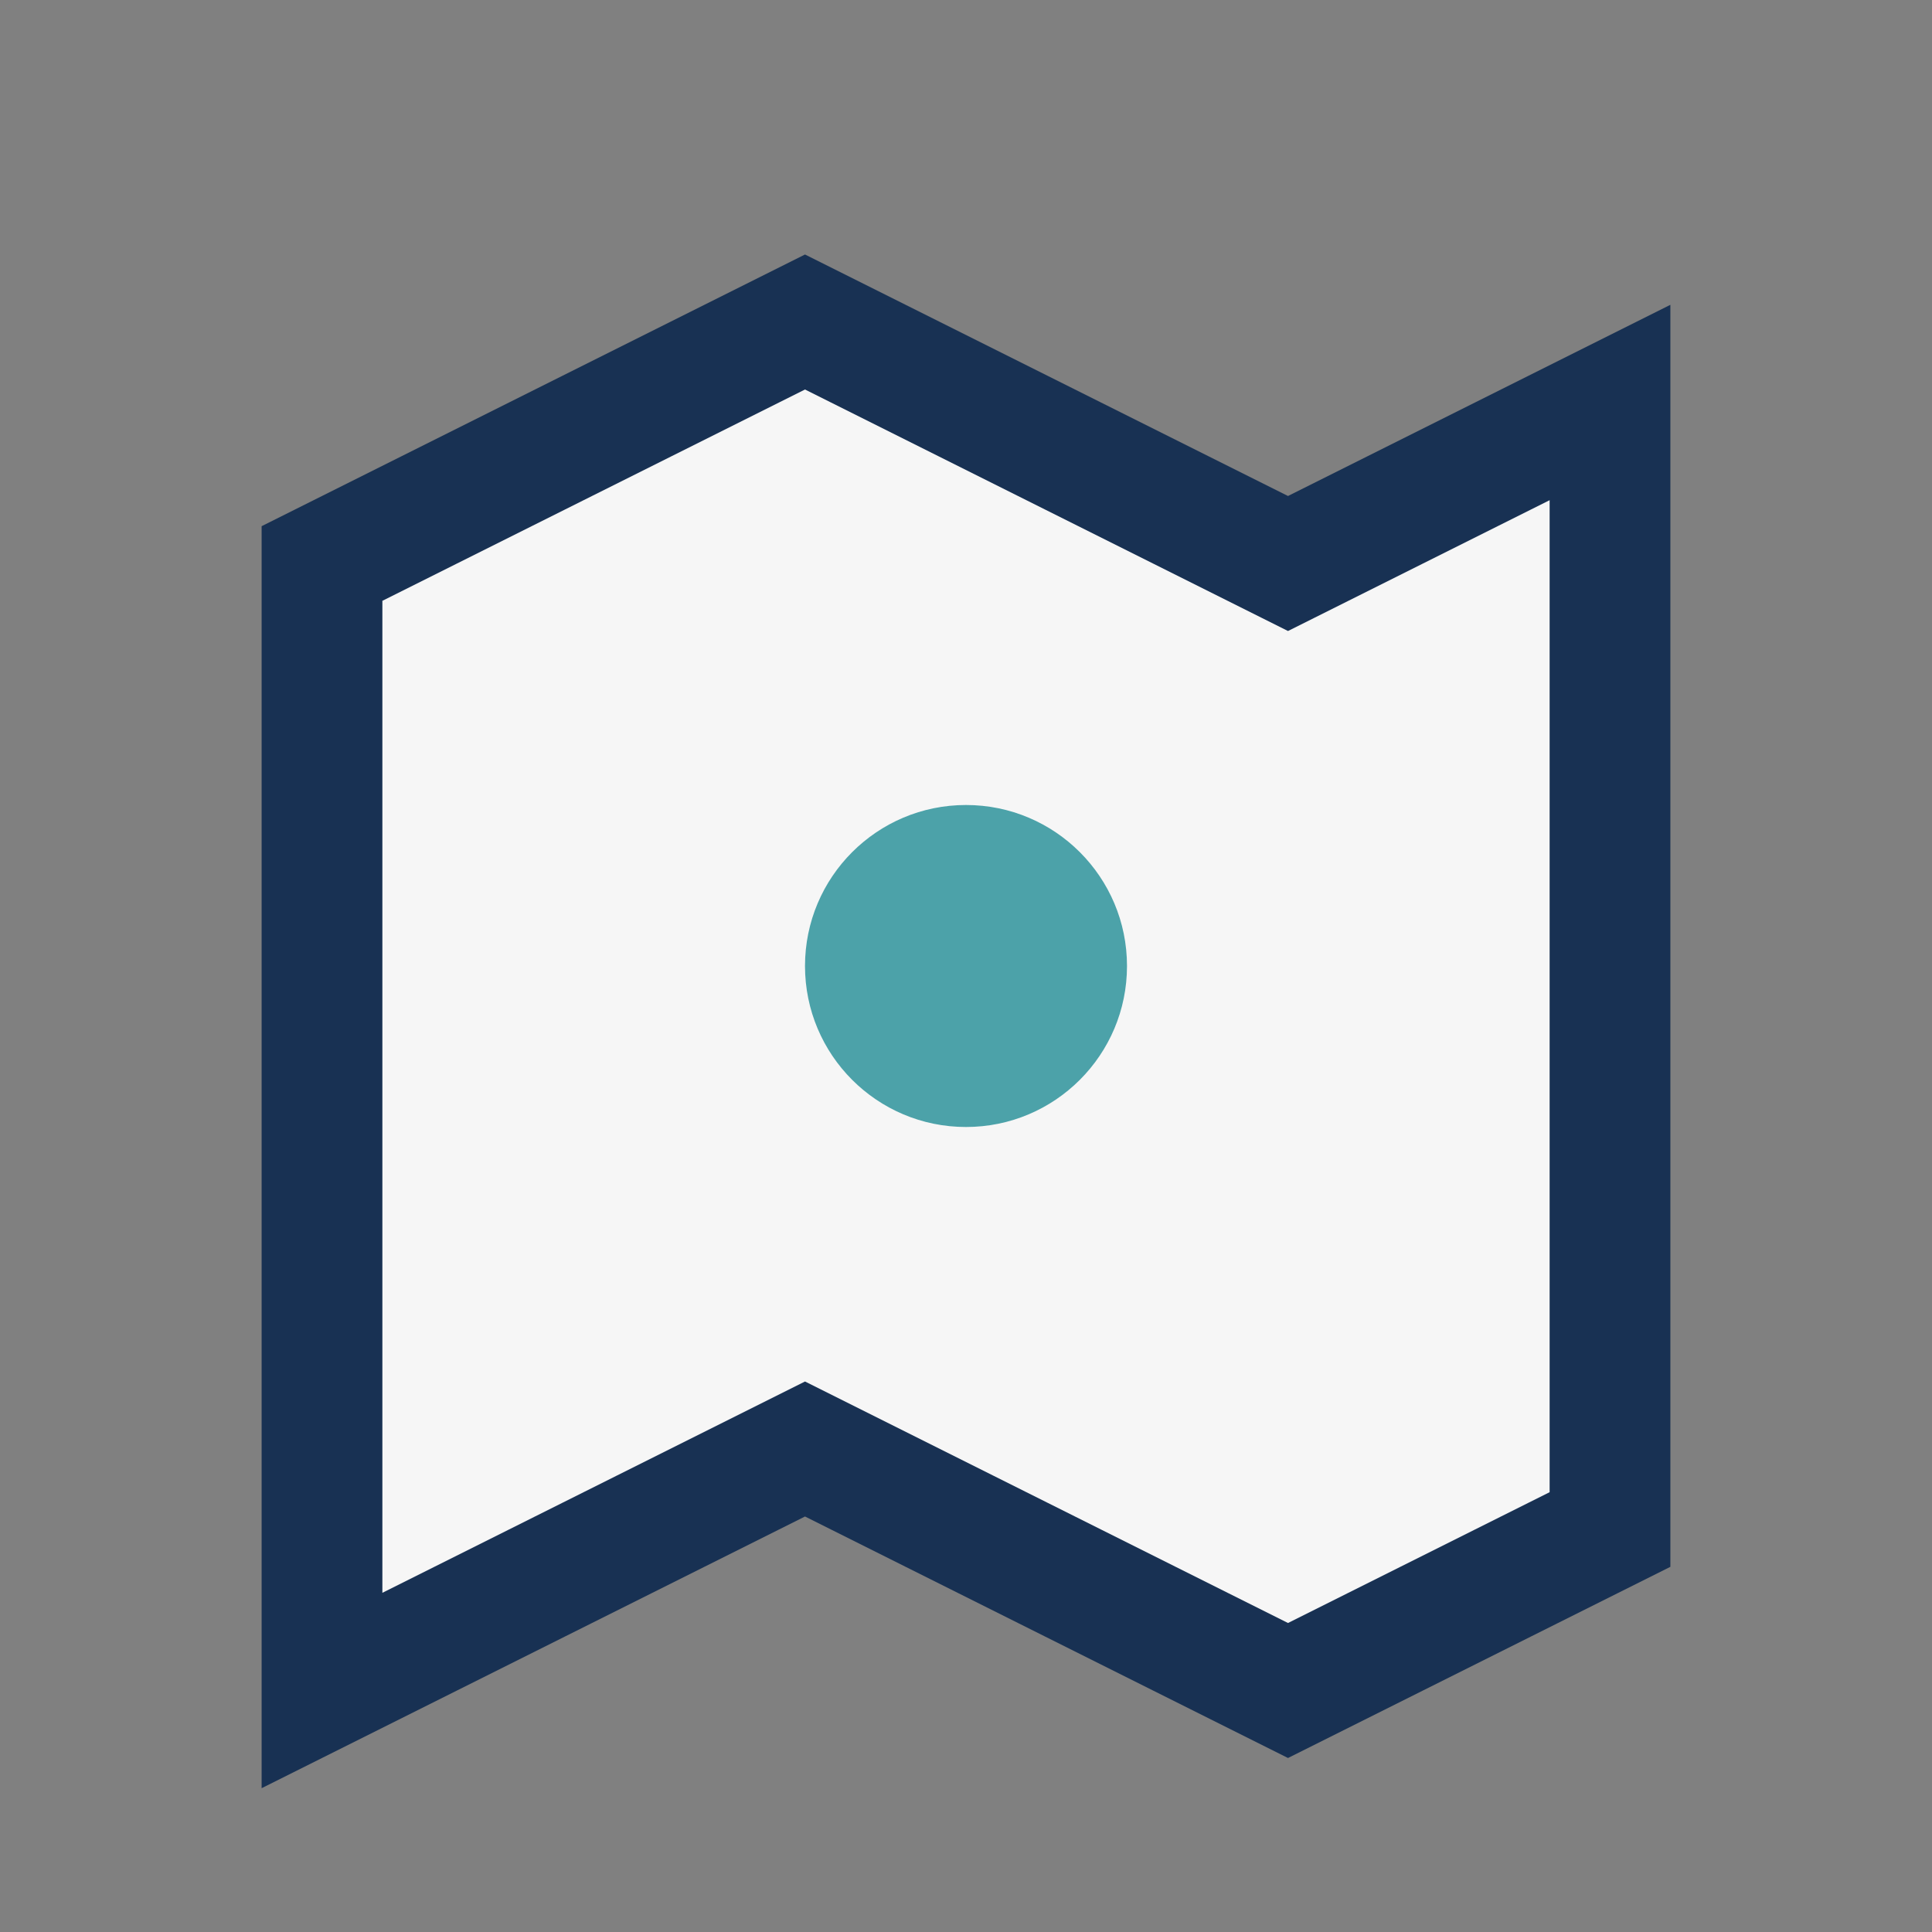 <?xml version="1.0" encoding="UTF-8"?>
<svg xmlns="http://www.w3.org/2000/svg" width="24" height="24" viewBox="0 0 24 24"><rect x="0" y="0" width="24" height="24" fill="#808080" stroke="none"/><path d="M4 7l6-3 6 3 4-2v14l-4 2-6-3-6 3V8z" fill="#F6F6F6" stroke="#183153" stroke-width="1.5"/><circle cx="12" cy="12" r="2" fill="#4CA2A9"/></svg>